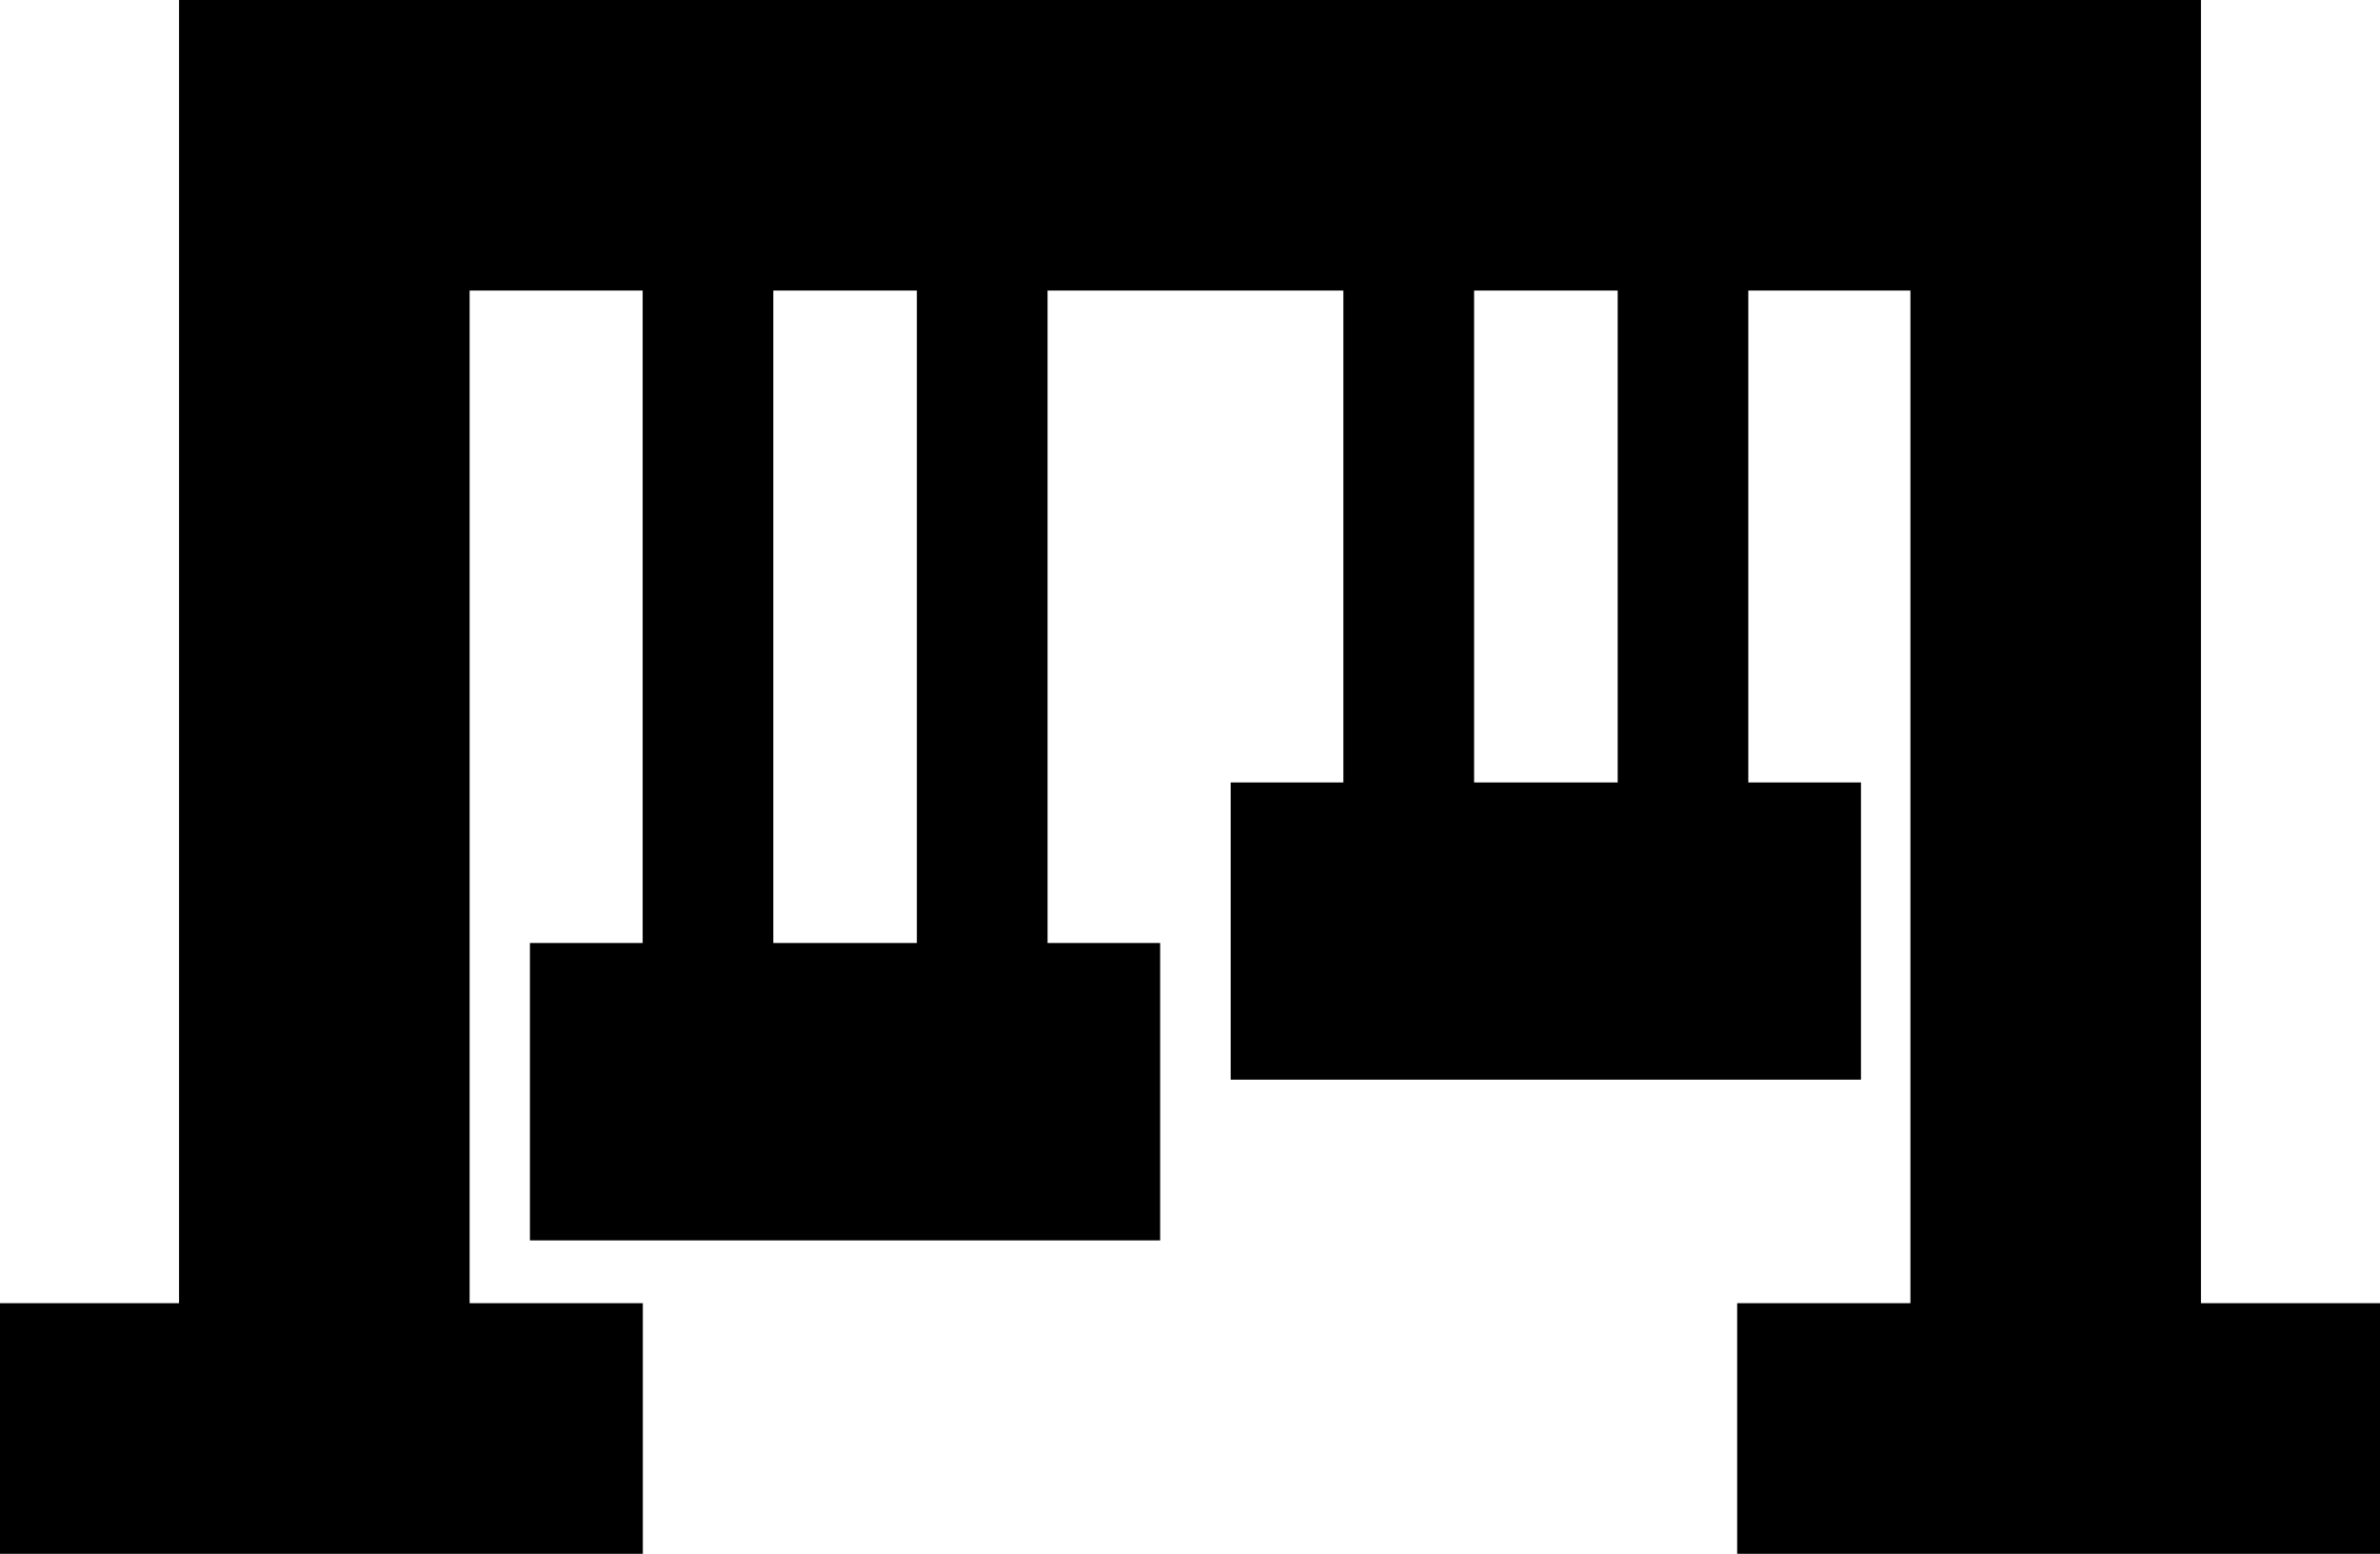 <svg id="Calque_1" data-name="Calque 1" xmlns="http://www.w3.org/2000/svg" viewBox="0 0 708.86 462.68"><defs><style>.cls-1{fill-rule:evenodd;}</style></defs><title>Plan de travail 1</title><path class="cls-1" d="M53.33,388.05V0h602.2V388.05h53.33v74.63H517.4V388.05H569V86.52H520.72V233h33.55V321.5H366.55V233h33.56V86.52H312V280.81h33.54v88.56H157.83V280.81h33.58V86.52H139.87V388.05h51.59v74.63H0V388.05ZM481.81,233V86.52H439.05V233ZM273.08,280.81V86.52H230.32V280.81Z"/></svg>